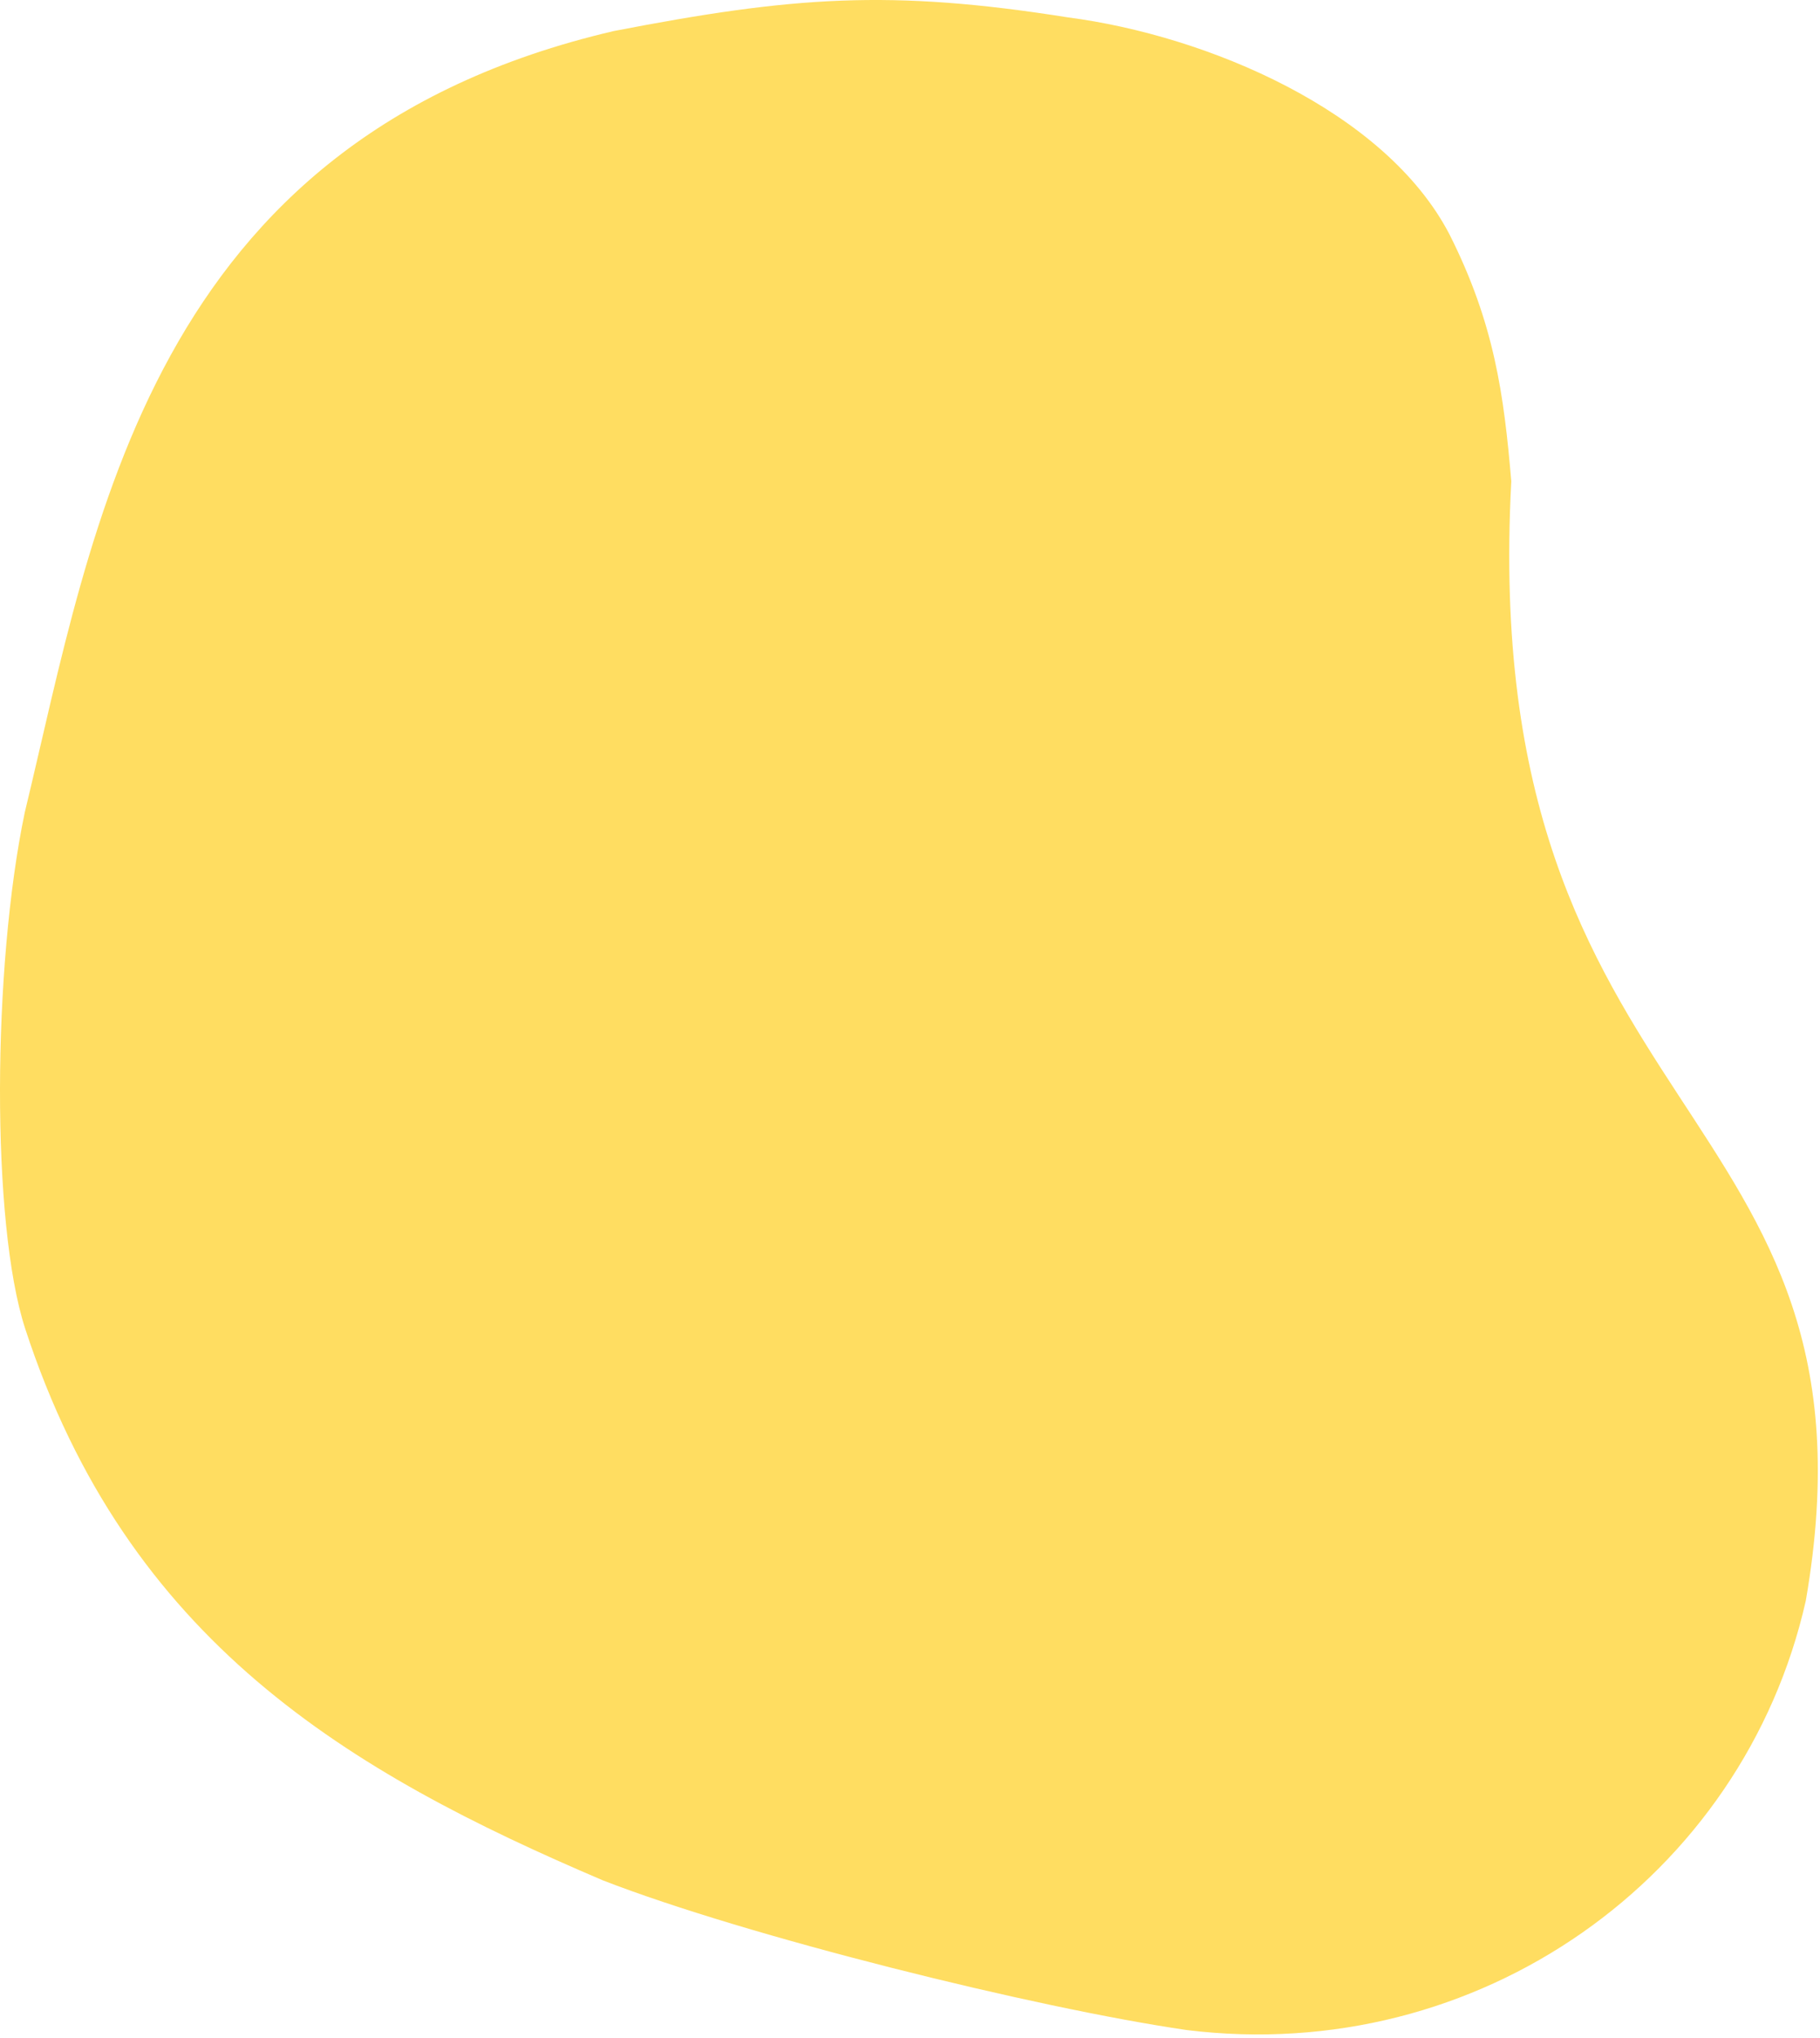 <?xml version="1.0" encoding="UTF-8"?> <svg xmlns="http://www.w3.org/2000/svg" width="495" height="554" viewBox="0 0 495 554" fill="none"> <path d="M166.938 8.439C40.338 37.939 25.538 143.139 6.738 220.839C-2.062 262.839 -2.462 332.539 6.838 361.139C34.638 446.239 94.738 481.639 163.938 511.139C203.038 526.339 281.538 545.839 322.738 551.839C402.038 561.639 474.138 510.439 491.138 435.139C514.838 298.339 401.638 306.739 411.038 130.839C409.038 107.339 406.438 87.939 394.238 63.739C376.738 30.039 328.138 9.639 290.538 4.739C242.038 -2.961 215.638 -0.961 166.938 8.439Z" fill="#FFDD61"></path> </svg> 